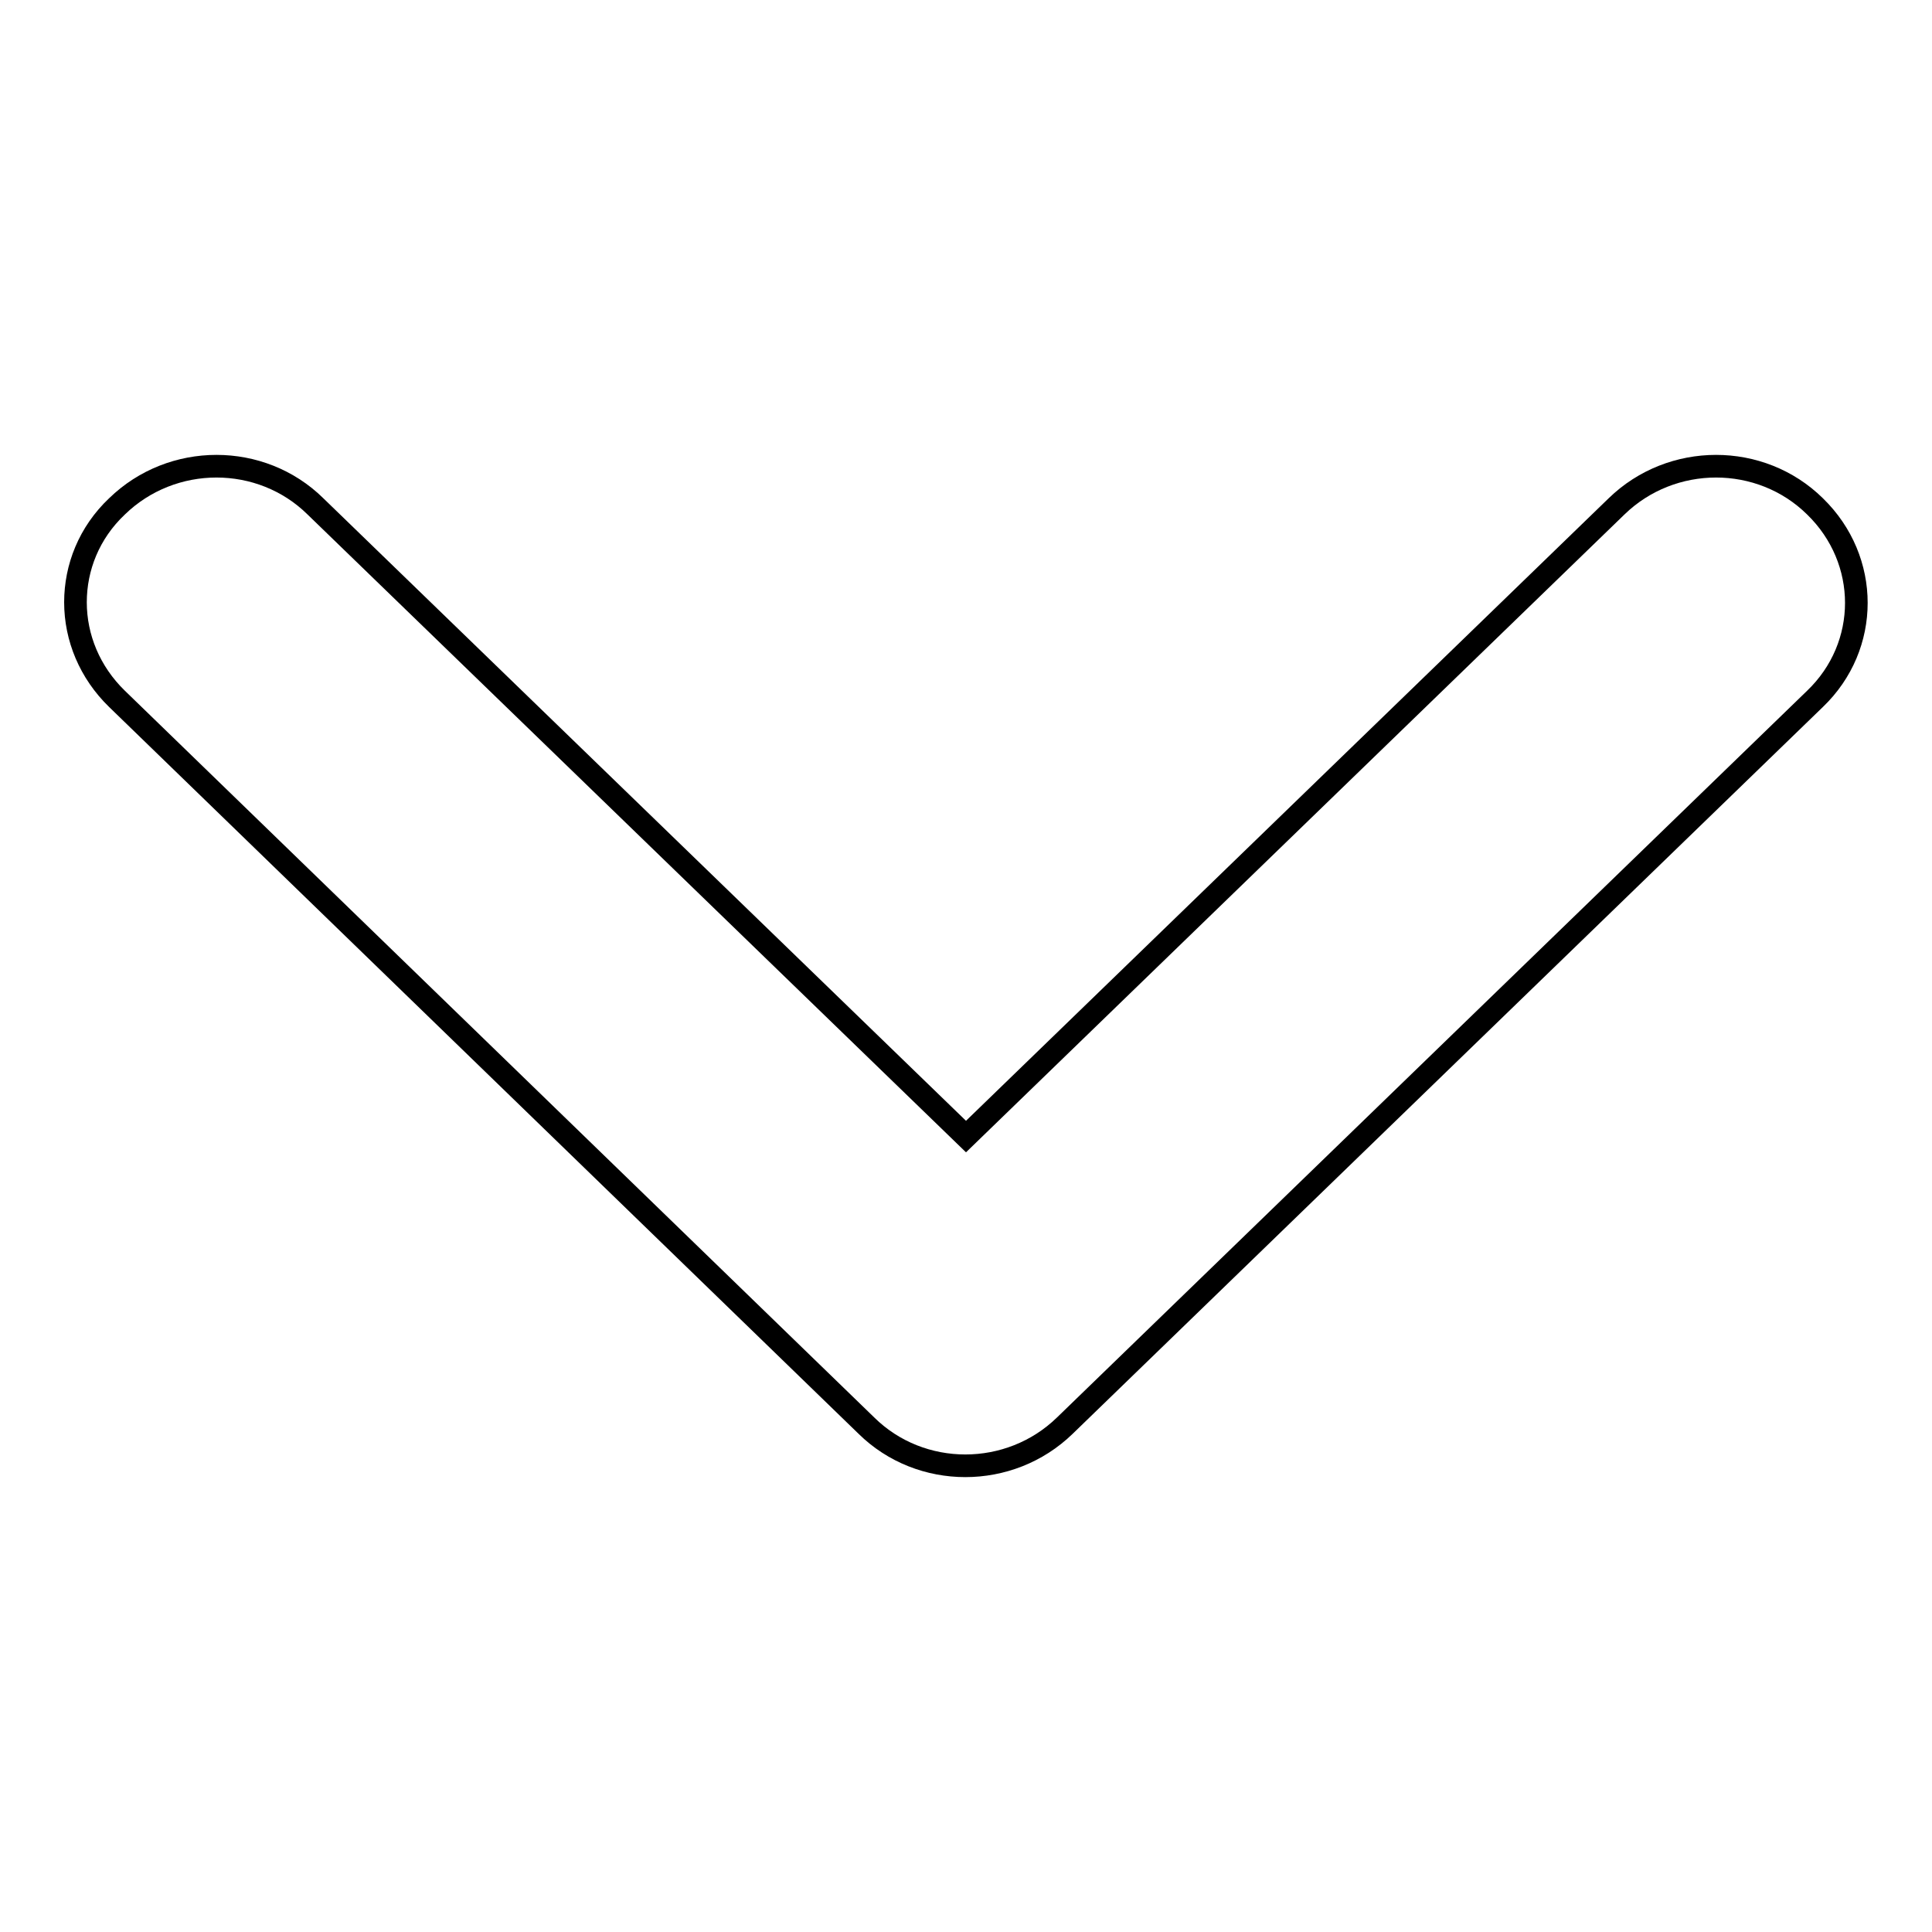 <?xml version="1.0" encoding="utf-8"?>
<!-- Svg Vector Icons : http://www.onlinewebfonts.com/icon -->
<!DOCTYPE svg PUBLIC "-//W3C//DTD SVG 1.1//EN" "http://www.w3.org/Graphics/SVG/1.1/DTD/svg11.dtd">
<svg version="1.1" xmlns="http://www.w3.org/2000/svg" xmlns:xlink="http://www.w3.org/1999/xlink" x="0px" y="0px" viewBox="0 0 256 256" enable-background="new 0 0 256 256" xml:space="preserve">
<g><g><path stroke-width="3" fill-opacity="0" stroke="#000000"  d="M15.5,67.1c7.3-7.1,19.1-7.1,26.3,0l86.2,83.5l86.2-83.5c7.3-7.1,19.1-7.1,26.3,0c7.3,7.1,7.3,18.5,0,25.5l-99.4,96.3c-7.3,7.1-19.1,7.1-26.3,0L15.5,92.6c-3.6-3.5-5.5-8.1-5.5-12.8C10,75.2,11.8,70.6,15.5,67.1z"/></g></g>
</svg>